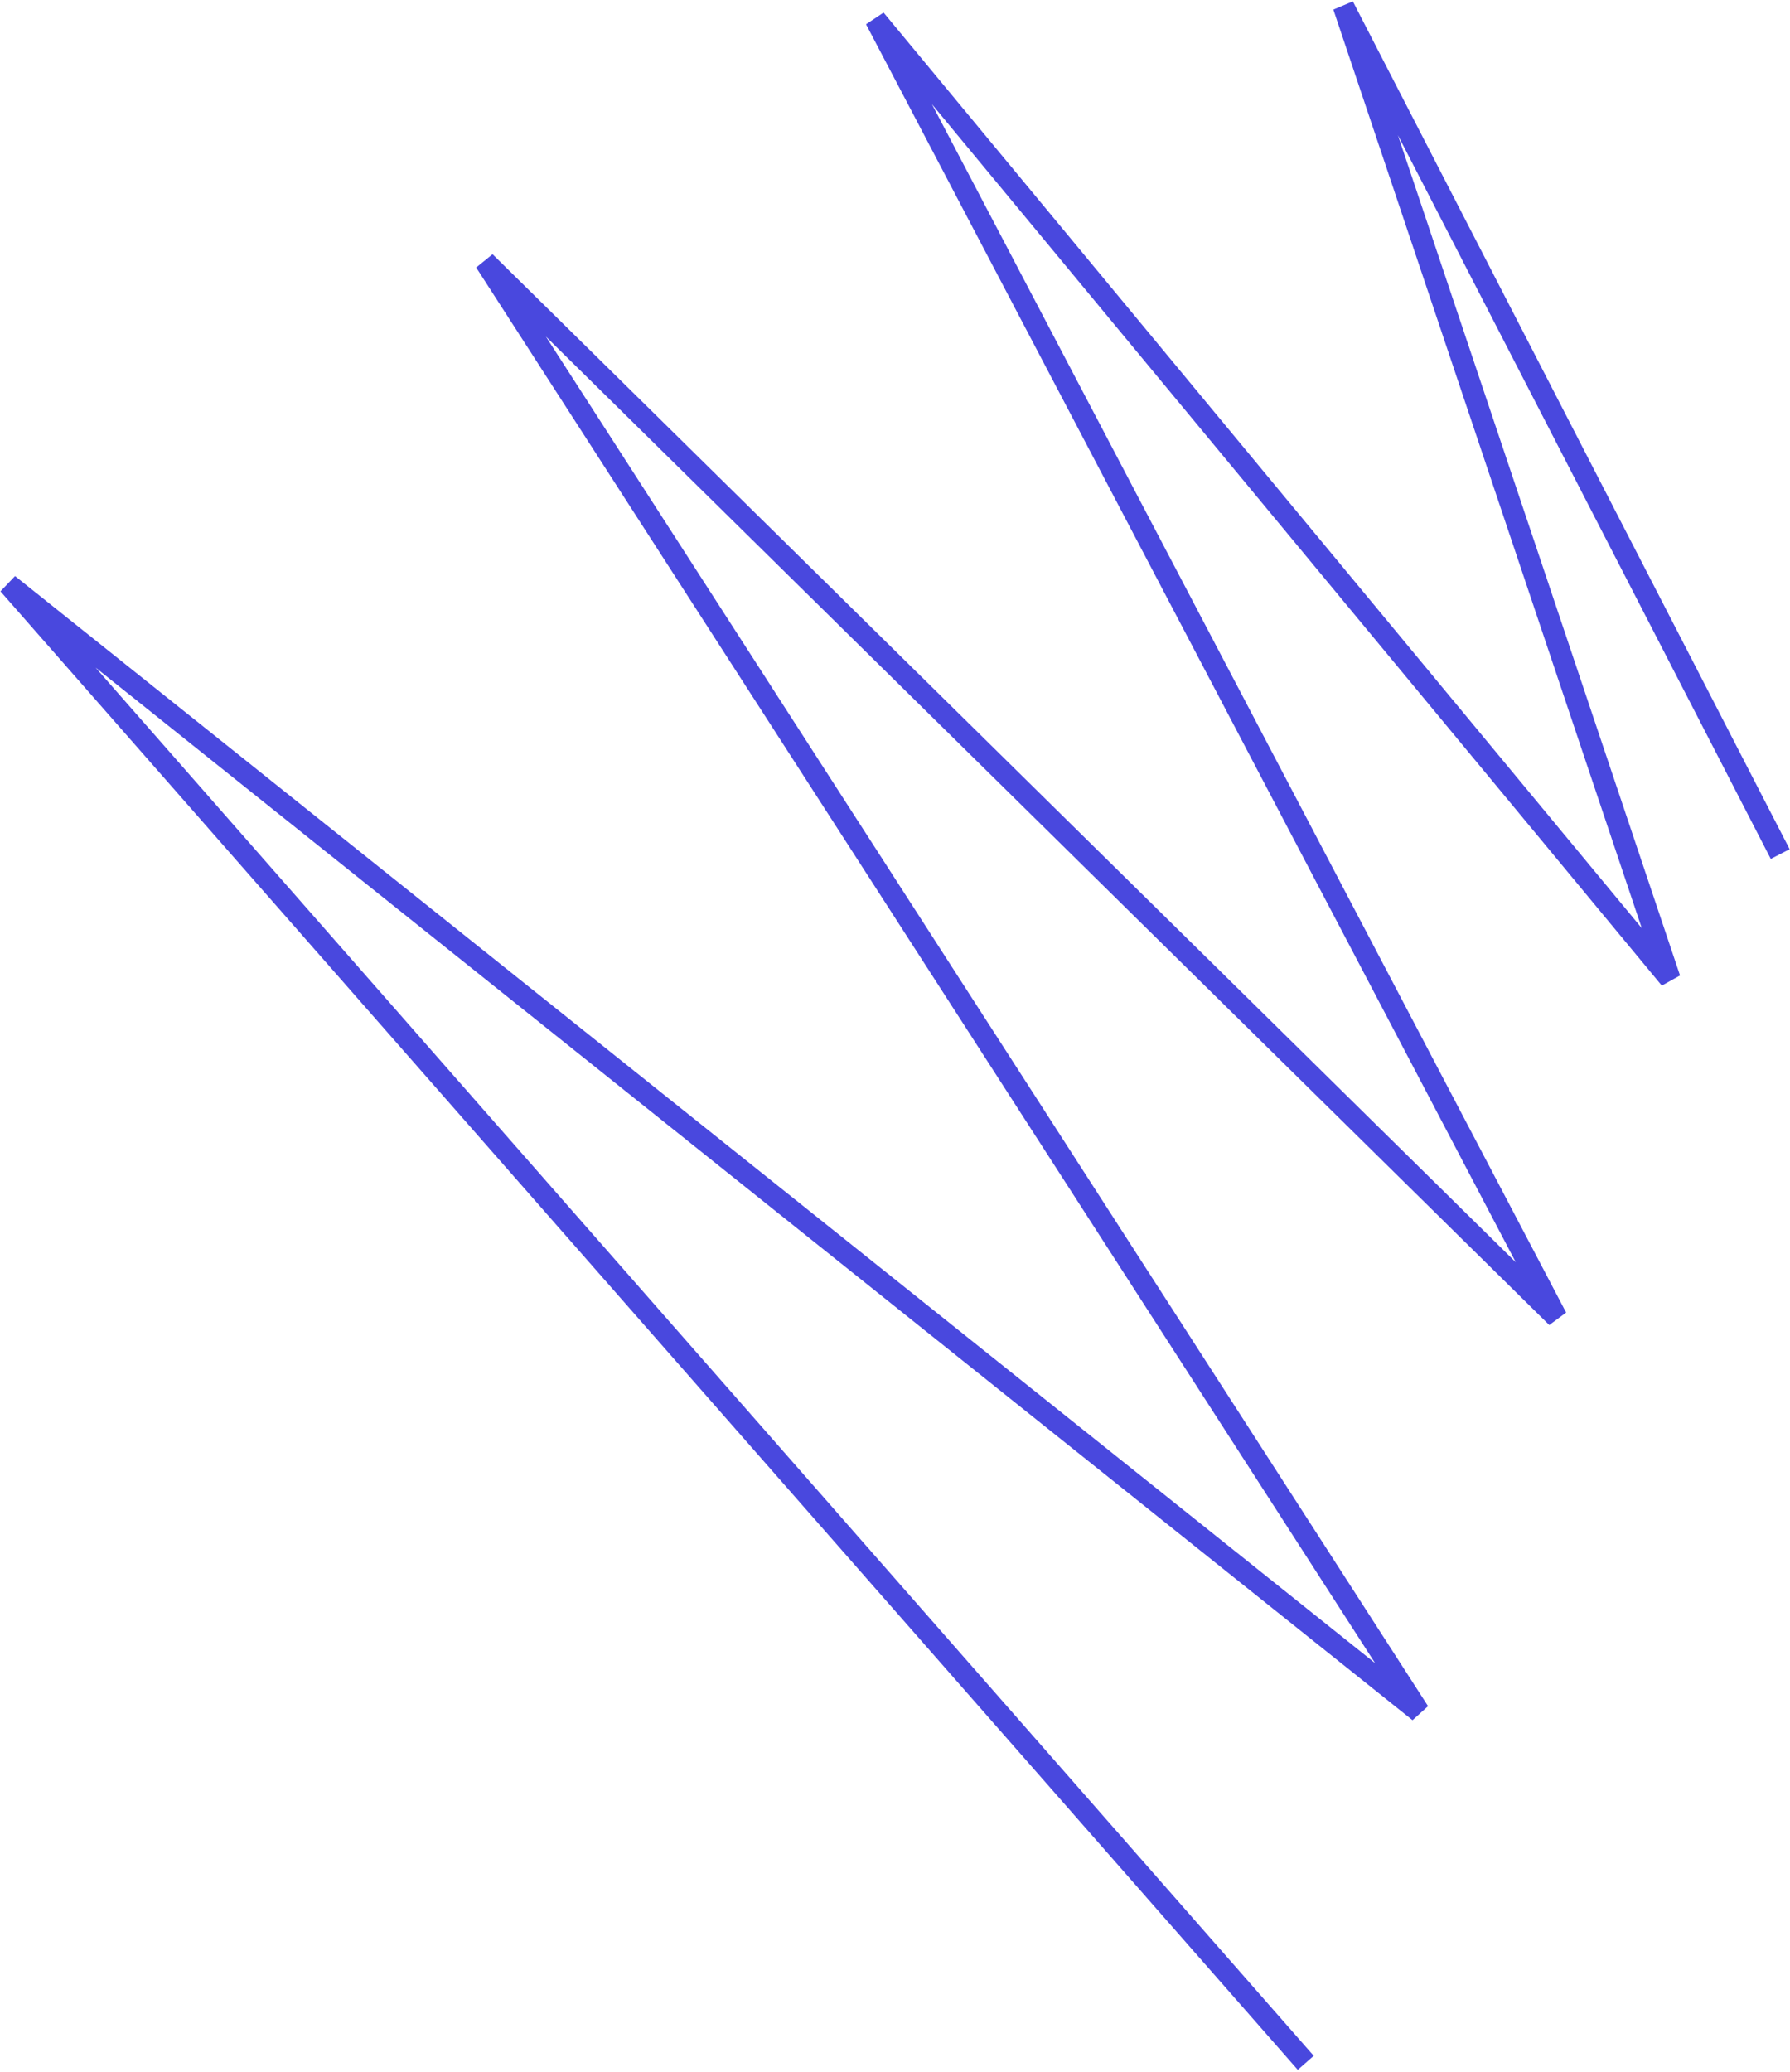 <?xml version="1.0" encoding="UTF-8"?> <svg xmlns="http://www.w3.org/2000/svg" width="675" height="781" viewBox="0 0 675 781" fill="none"><path d="M671.304 321.964L506.599 2.351L629.738 369.007L330.116 7.292L587.038 496.672L182.93 98.684L535.153 645.36L3.179 220.289L492.391 777.645" stroke="#4948DE" stroke-width="8"></path></svg> 